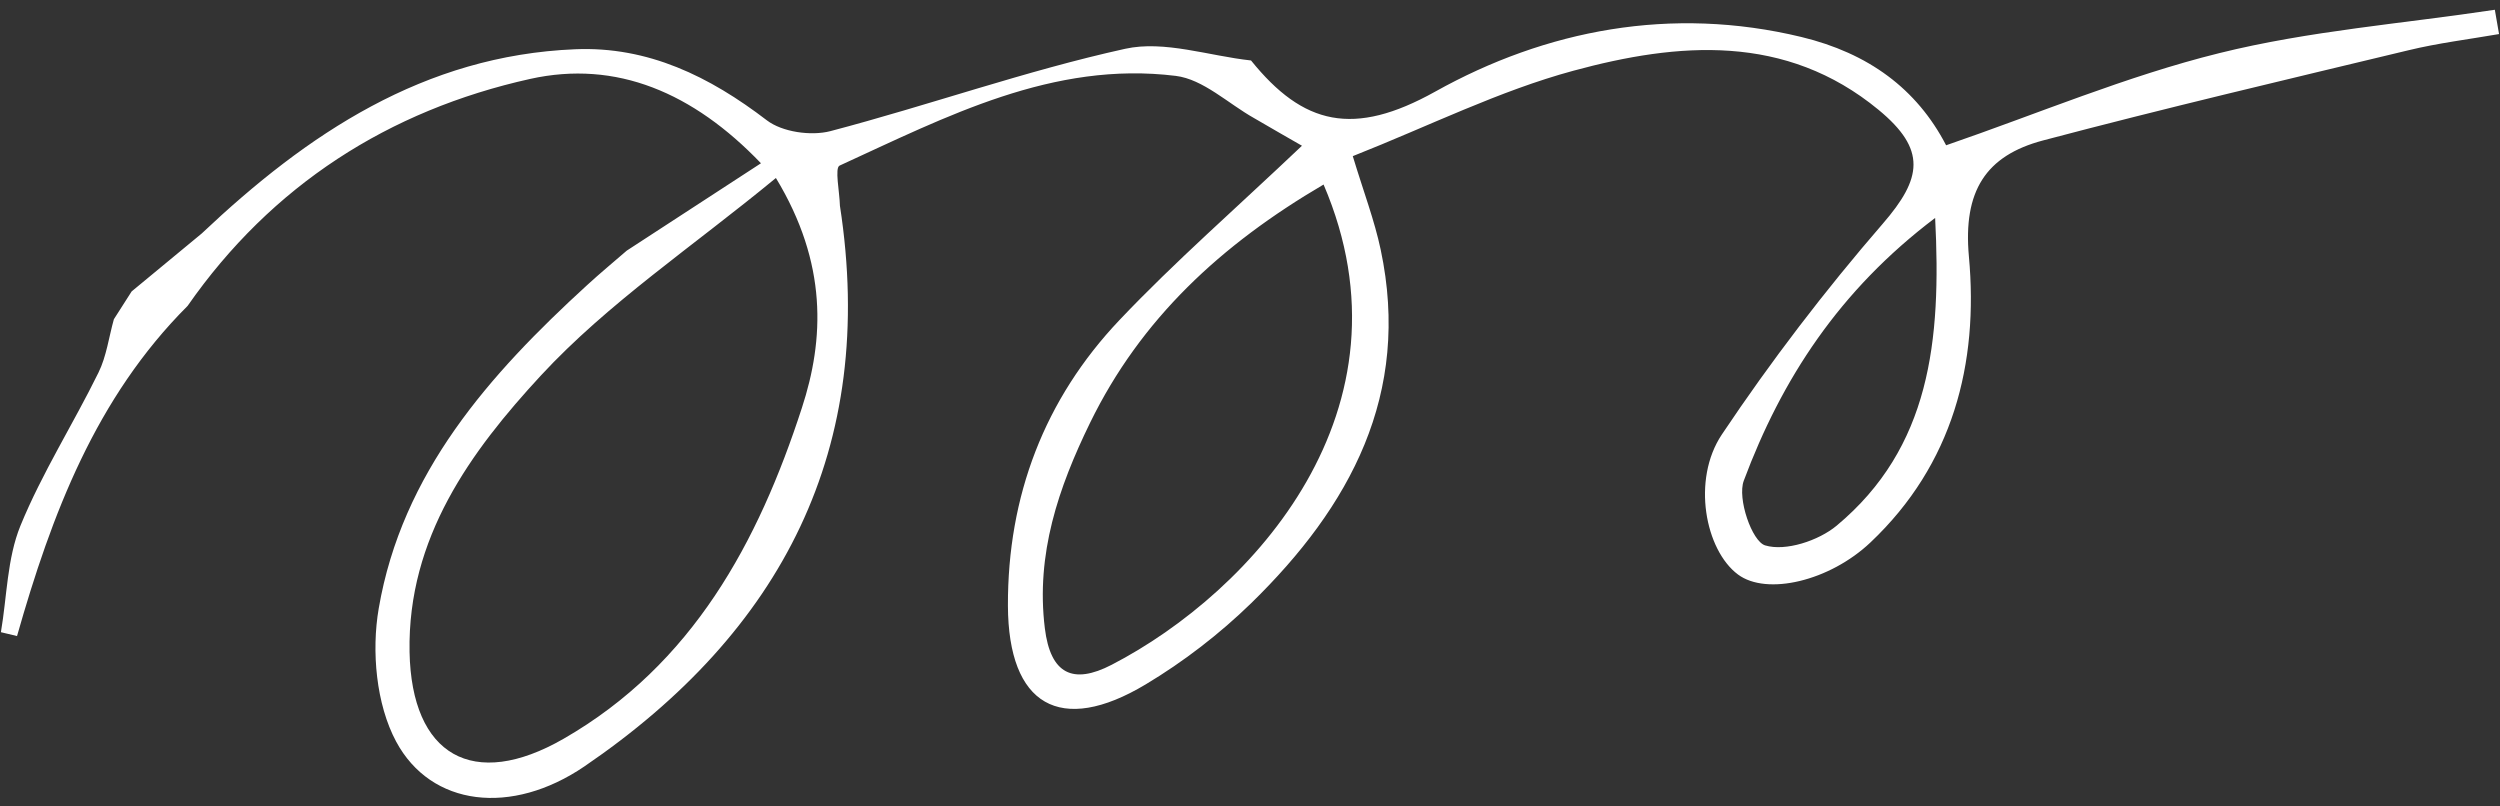 <?xml version="1.0" encoding="UTF-8"?> <svg xmlns="http://www.w3.org/2000/svg" width="214" height="69" viewBox="0 0 214 69" fill="none"><rect x="0" y="0" width="214" height="69" fill="#333333" stroke="none"/><path d="M17.268 19.986C26.308 11.446 36.298 4.746 49.238 4.216C55.478 3.956 60.738 6.546 65.638 10.296C66.958 11.306 69.428 11.656 71.078 11.226C79.528 9.006 87.798 6.056 96.318 4.176C99.668 3.436 103.478 4.786 107.088 5.176C111.558 10.716 115.868 11.736 122.848 7.846C132.328 2.556 143.058 0.476 154.198 3.166C159.918 4.546 164.068 7.586 166.588 12.436C174.378 9.756 182.018 6.516 189.978 4.546C197.668 2.636 205.678 2.026 213.558 0.836C213.678 1.526 213.798 2.226 213.918 2.916C211.328 3.366 208.698 3.686 206.148 4.306C195.708 6.816 185.248 9.276 174.868 12.026C169.988 13.326 168.028 16.346 168.538 21.956C169.378 31.116 167.178 39.746 160.118 46.426C156.628 49.736 151.238 51.016 148.768 49.176C145.968 47.086 144.798 41.076 147.388 37.196C151.588 30.916 156.218 24.866 161.168 19.146C164.528 15.266 164.938 12.806 160.798 9.396C152.848 2.846 143.658 3.616 134.678 6.056C128.328 7.776 122.328 10.786 115.798 13.366C116.728 16.436 117.658 18.866 118.188 21.376C120.808 33.736 115.578 43.356 107.108 51.626C104.398 54.266 101.308 56.646 98.068 58.586C90.758 62.966 86.308 60.376 86.278 51.846C86.248 42.476 89.398 34.176 95.828 27.396C100.558 22.406 105.768 17.866 111.448 12.476C110.348 11.846 108.848 10.986 107.358 10.116C105.128 8.866 102.998 6.786 100.648 6.496C90.128 5.196 81.018 9.986 71.868 14.176C71.438 14.376 71.868 16.426 71.898 17.616C75.108 38.396 66.918 54.086 50.038 65.596C43.788 69.856 36.898 69.046 33.908 63.476C32.198 60.286 31.788 55.746 32.418 52.086C34.408 40.476 41.878 32.066 50.268 24.396C51.368 23.386 52.518 22.436 53.648 21.456C57.418 19.006 61.178 16.556 65.138 13.976C59.348 7.936 52.768 5.116 45.378 6.756C33.288 9.446 23.268 15.846 16.058 26.186C8.198 34.046 4.418 44.036 1.458 54.446C0.998 54.336 0.538 54.226 0.078 54.116C0.598 51.066 0.608 47.806 1.748 45.006C3.598 40.486 6.268 36.296 8.428 31.896C9.118 30.496 9.318 28.856 9.748 27.326C10.258 26.536 10.758 25.736 11.268 24.946C13.268 23.296 15.268 21.636 17.268 19.986ZM66.418 15.236C59.298 21.106 52.048 25.936 46.298 32.146C40.298 38.636 34.878 46.046 35.058 55.806C35.228 64.676 40.498 67.696 48.248 63.236C59.298 56.886 64.918 46.376 68.638 34.926C70.558 29.056 70.858 22.566 66.418 15.236ZM113.298 15.796C104.498 20.956 97.648 27.306 93.308 36.196C90.598 41.756 88.658 47.426 89.438 53.776C89.918 57.696 91.838 58.626 95.158 56.906C107.218 50.666 121.538 35.016 113.298 15.796ZM165.648 18.656C157.438 24.856 152.508 32.466 149.268 41.146C148.698 42.666 149.968 46.346 151.098 46.686C152.838 47.216 155.668 46.286 157.218 44.996C165.228 38.316 166.188 29.186 165.648 18.656Z" fill="white"></path></svg> 